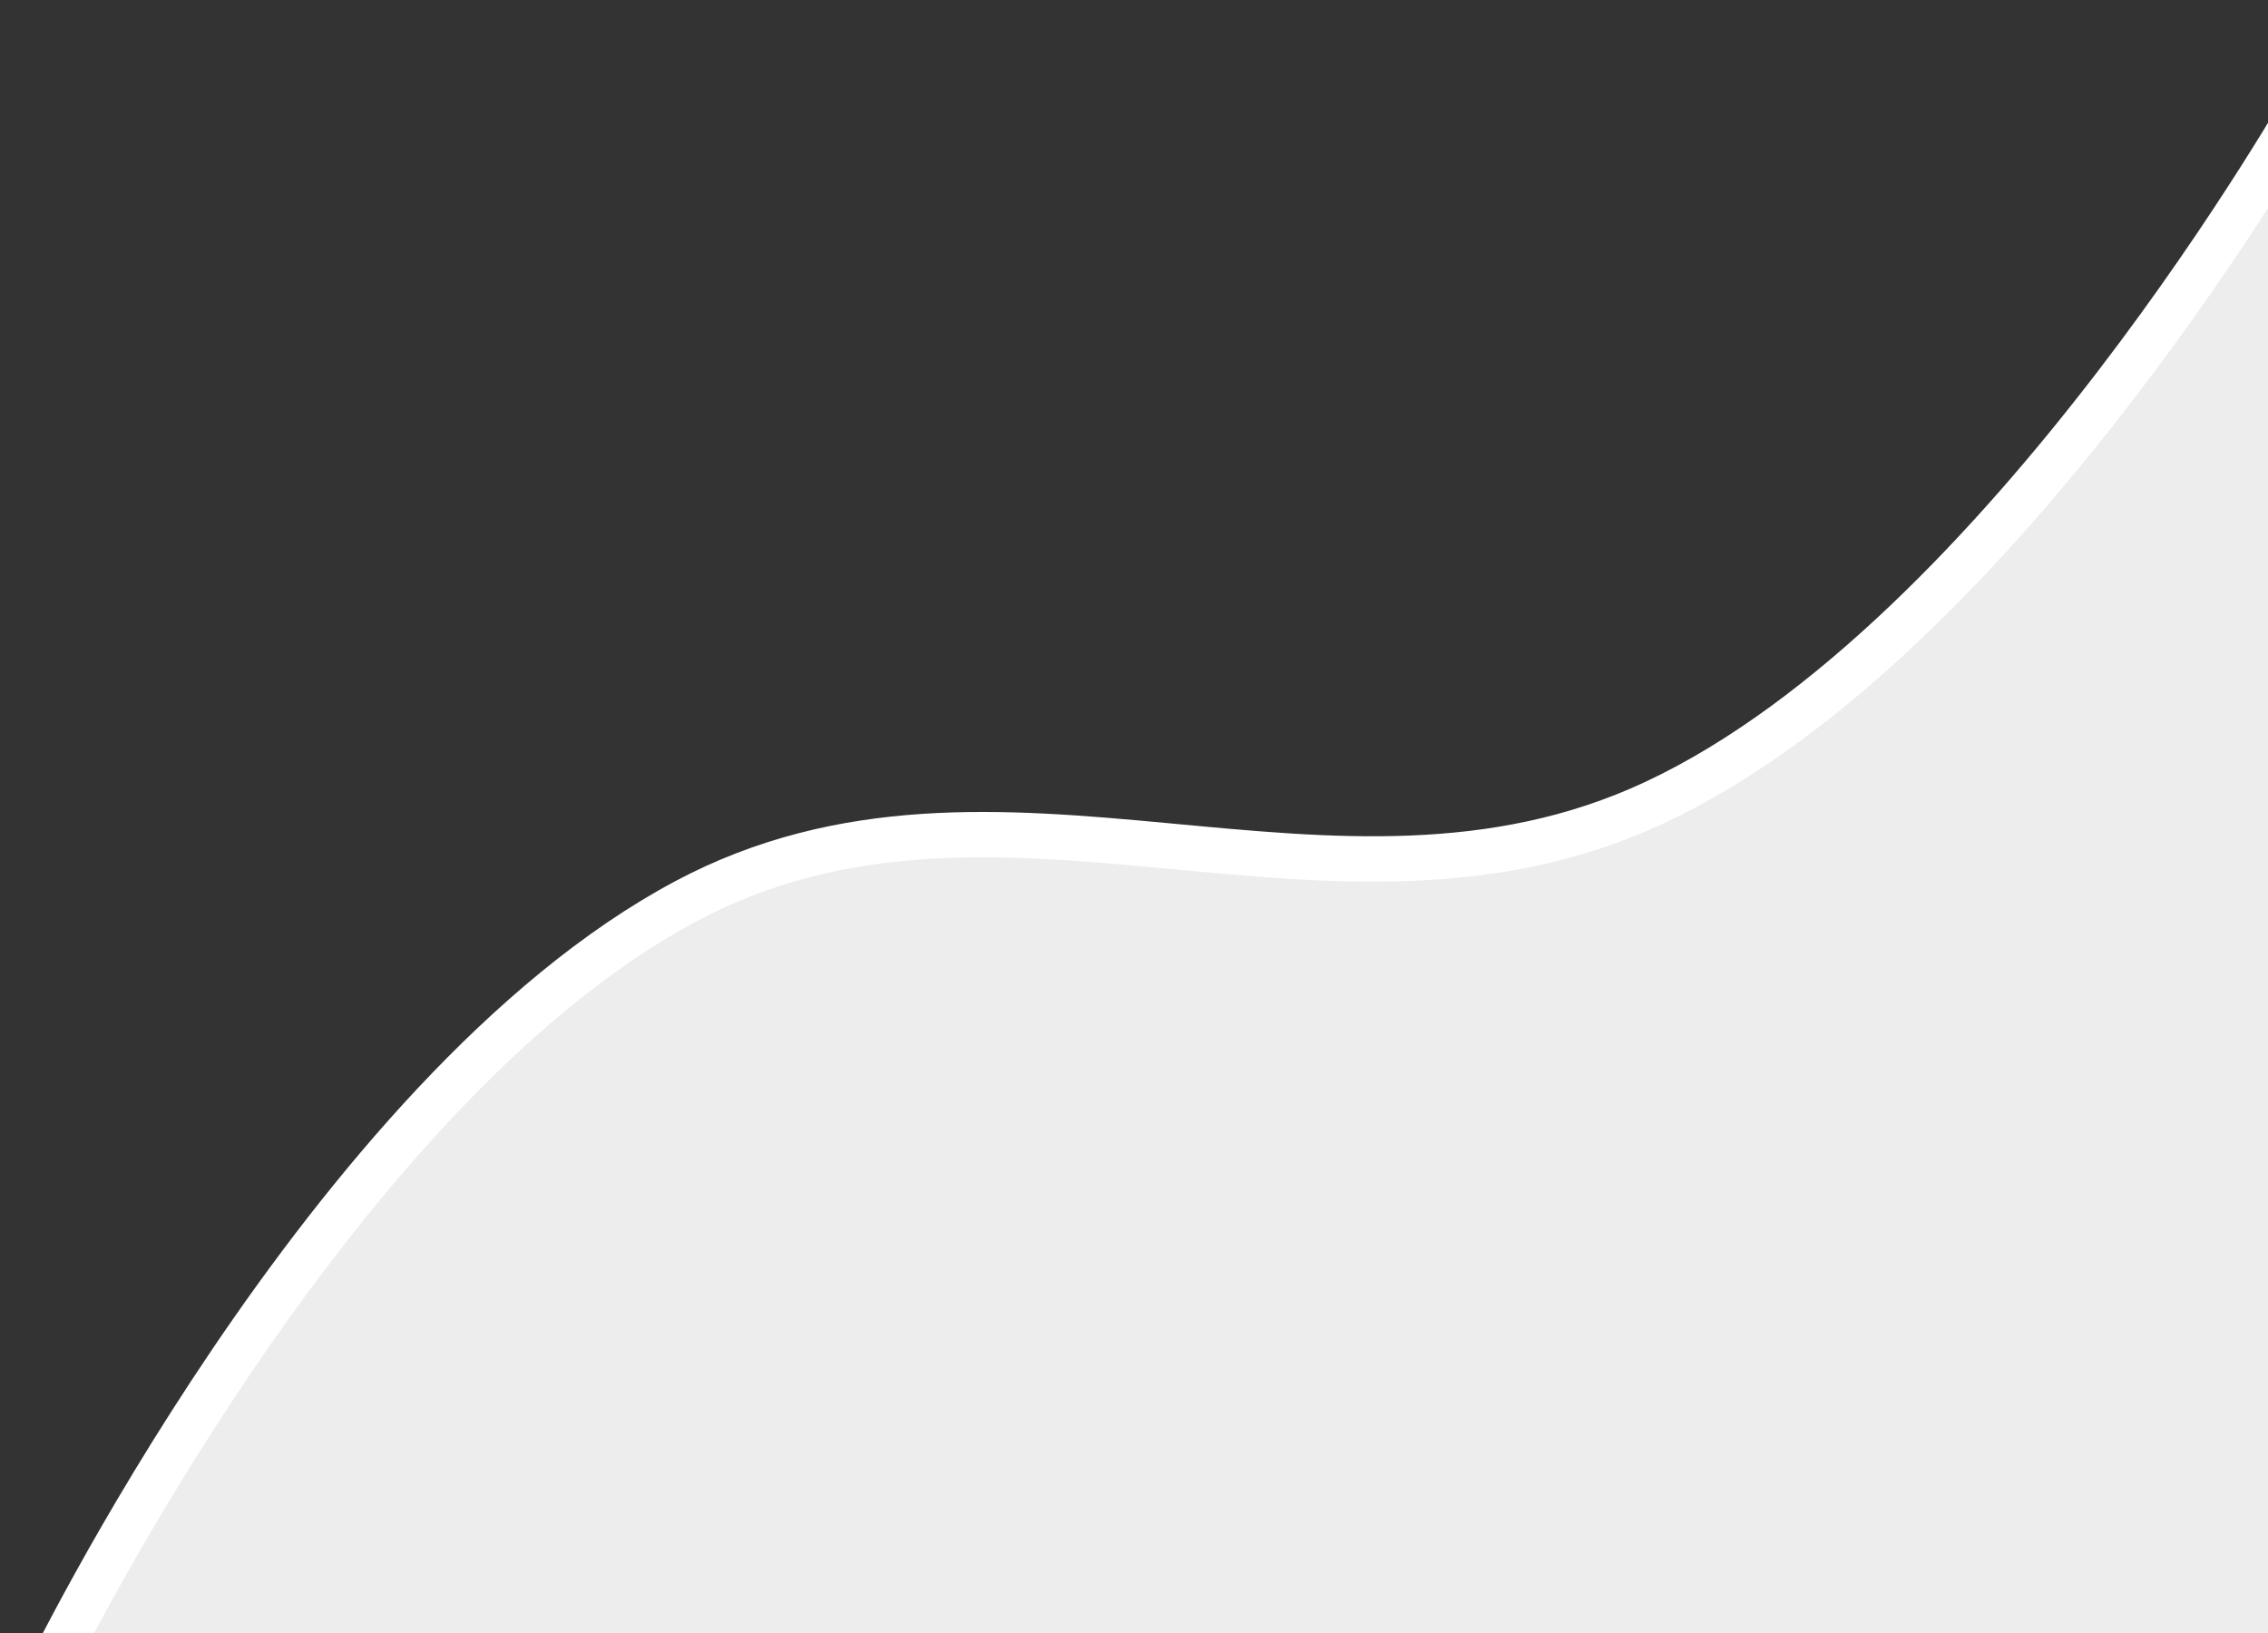 <svg width="50" height="36" viewBox="0 0 50 36" fill="none" xmlns="http://www.w3.org/2000/svg">
<rect x="0" y="0" width="50" height="36" fill="#333333" stroke="none"/>
<path d="M51 2V37H1C1 37 7.233 24.079 15.113 19.872C22.039 16.175 29.347 21.028 36.484 17.69C44.232 14.066 51 2 51 2Z" fill="#EDEDED" stroke="white"/>
</svg>
